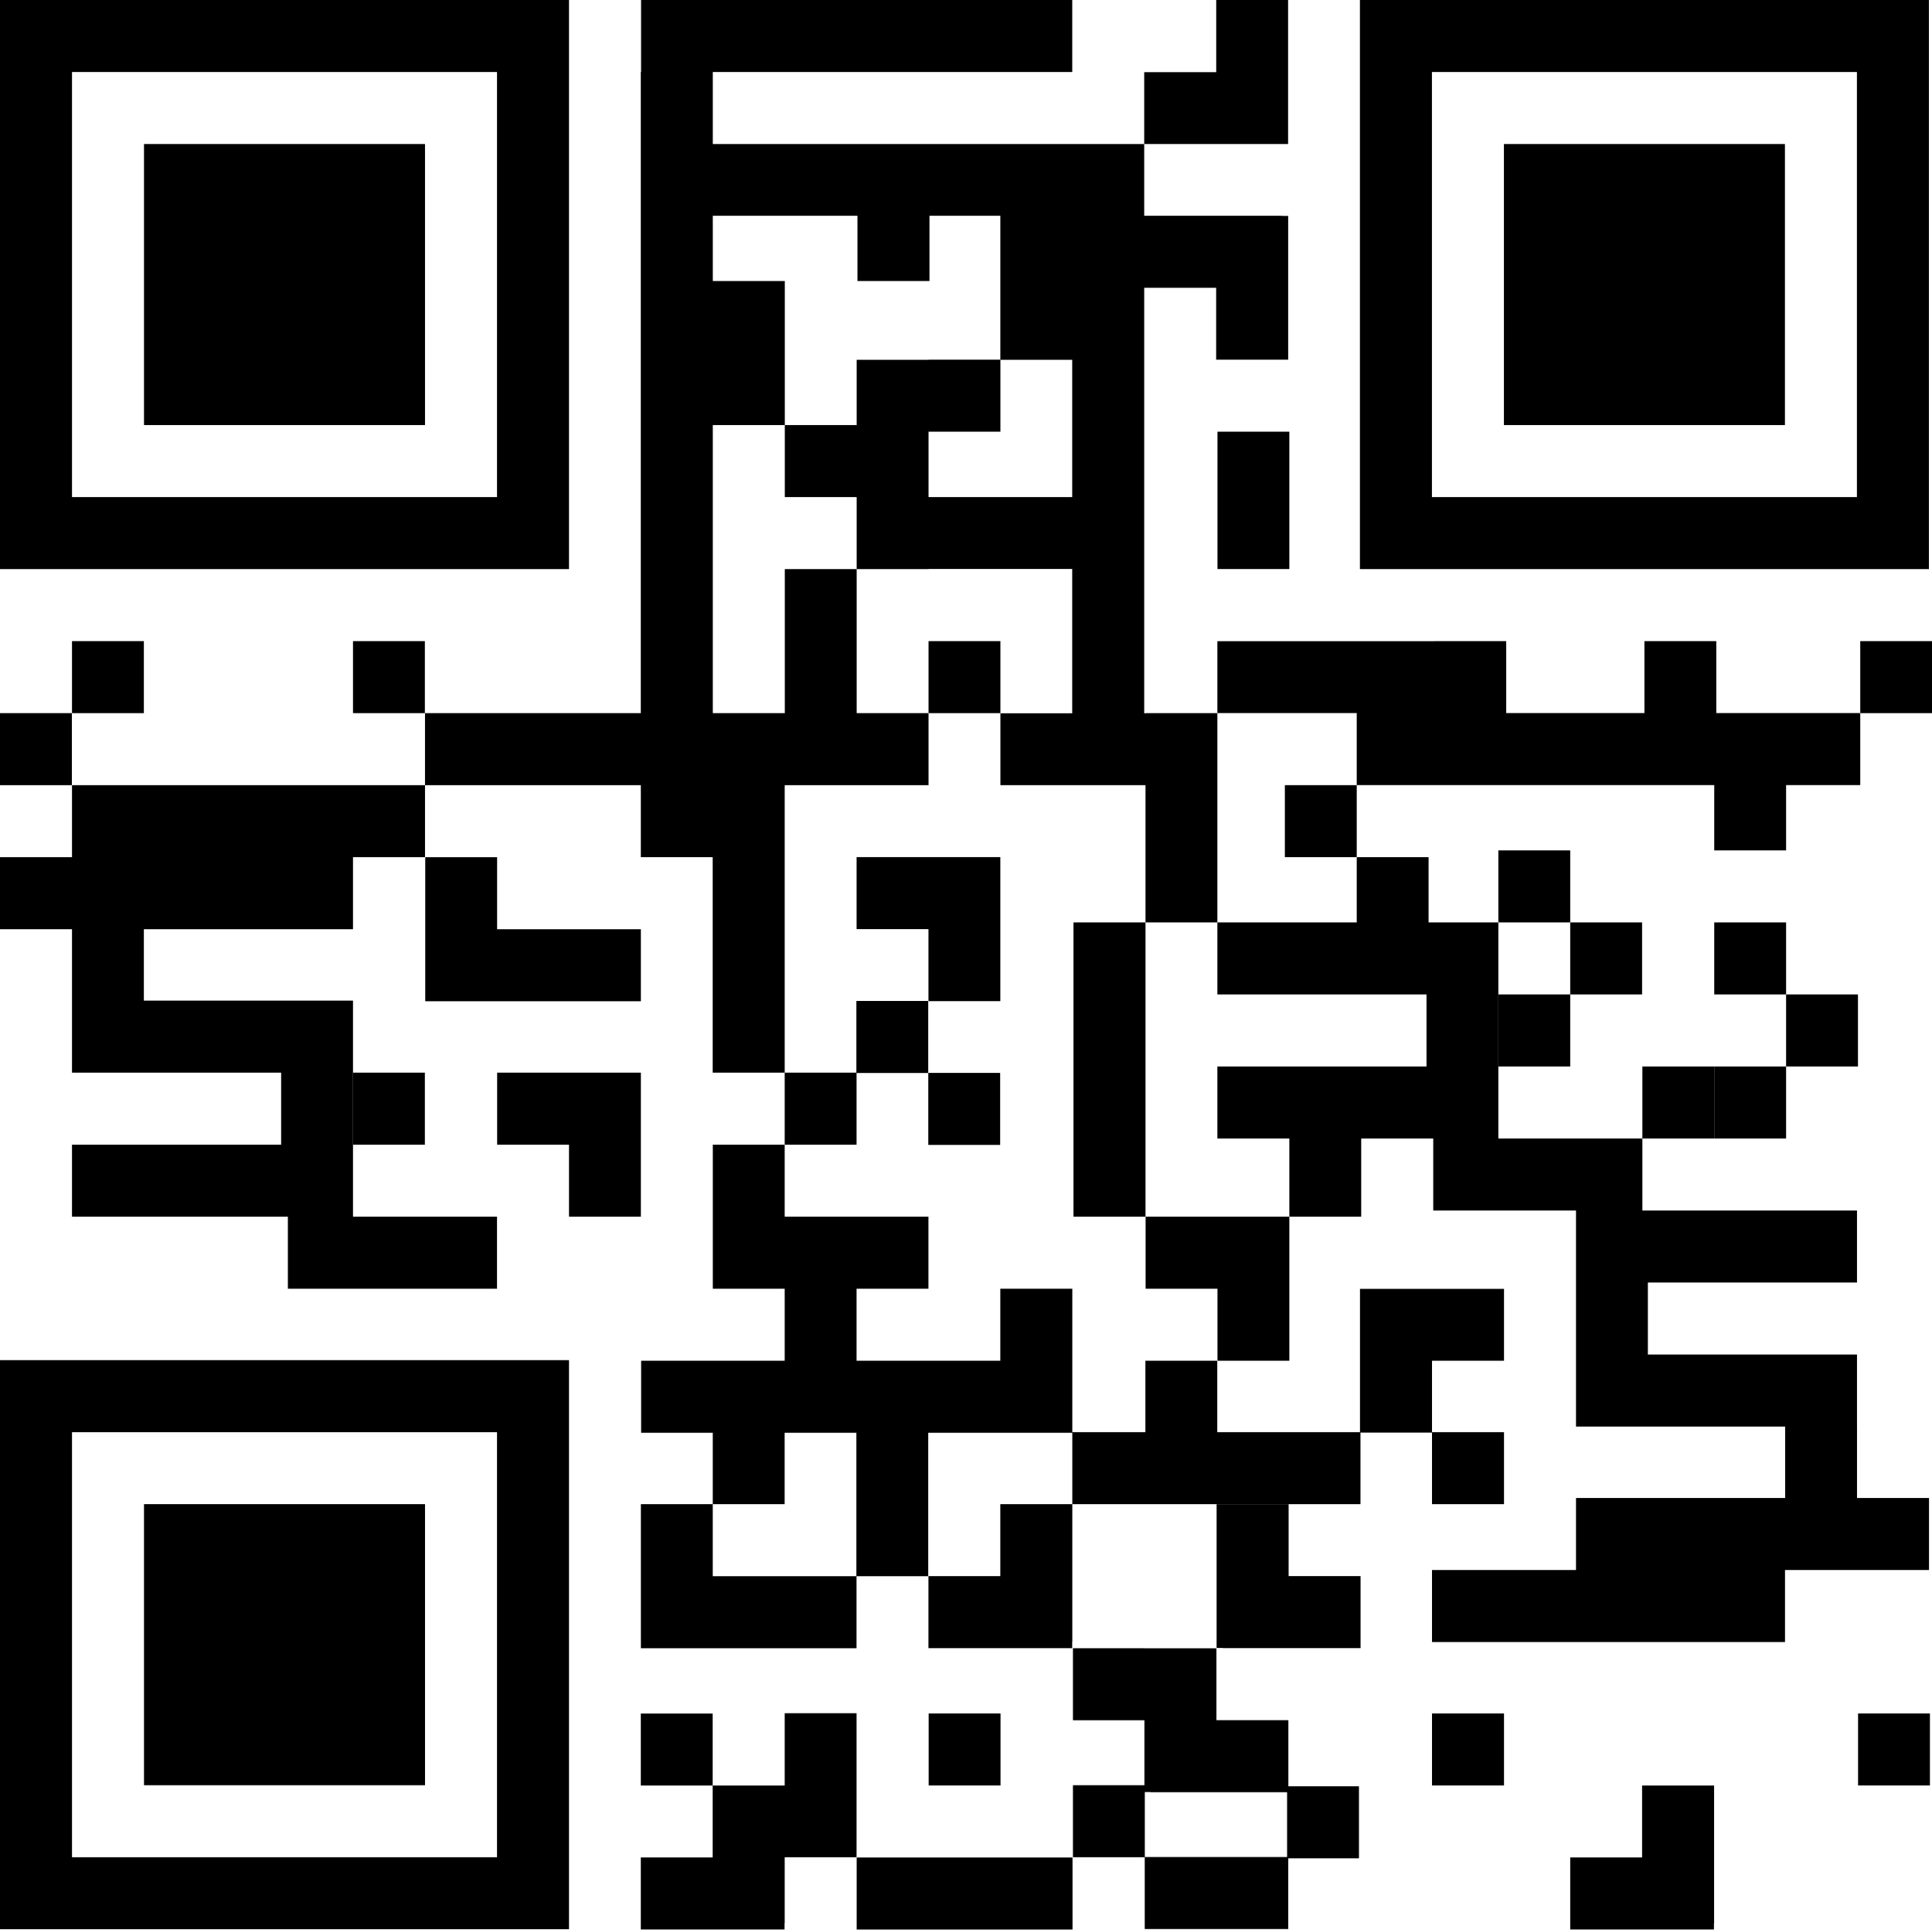 <?xml version="1.0" encoding="UTF-8"?><svg xmlns="http://www.w3.org/2000/svg" xmlns:xlink="http://www.w3.org/1999/xlink" height="500.0" preserveAspectRatio="xMidYMid meet" version="1.0" viewBox="0.0 0.0 500.7 500.0" width="500.7" zoomAndPan="magnify"><defs><clipPath id="a"><path d="M 481 443 L 500.73 443 L 500.73 463 L 481 463 Z M 481 443"/></clipPath><clipPath id="b"><path d="M 482 166 L 500.73 166 L 500.73 185 L 482 185 Z M 482 166"/></clipPath></defs><g><g id="change1_2"><path d="M 110.145 37.32 L 37.32 37.32 L 37.32 110.145 L 110.145 110.145 L 110.145 37.32"/></g><g id="change1_3"><path d="M 128.805 128.805 L 18.66 128.805 L 18.66 18.66 L 128.805 18.66 Z M 147.465 0 L 0 0 L 0 147.465 L 147.465 147.465 L 147.465 0"/></g><g id="change1_4"><path d="M 462.586 37.32 L 389.758 37.32 L 389.758 110.145 L 462.586 110.145 L 462.586 37.32"/></g><g id="change1_5"><path d="M 481.242 128.805 L 371.102 128.805 L 371.102 18.66 L 481.242 18.66 Z M 499.902 0 L 352.438 0 L 352.438 147.465 L 499.902 147.465 L 499.902 0"/></g><g id="change1_6"><path d="M 37.32 462.586 L 110.148 462.586 L 110.148 389.758 L 37.32 389.758 L 37.32 462.586"/></g><g id="change1_7"><path d="M 18.66 371.102 L 128.805 371.102 L 128.805 481.242 L 18.66 481.242 Z M 0 499.902 L 147.465 499.902 L 147.465 352.438 L 0 352.438 L 0 499.902"/></g><g id="change1_8"><path d="M 222.219 55.91 L 222.219 72.82 L 240.883 72.82 L 240.883 55.91 L 259.25 55.91 L 259.25 93.199 L 240.641 93.199 L 240.641 93.234 L 222.016 93.234 L 222.016 110.145 L 203.391 110.145 L 203.391 72.82 L 184.73 72.82 L 184.73 55.91 Z M 277.875 128.805 L 240.641 128.805 L 240.641 111.859 L 259.266 111.859 L 259.266 93.234 L 277.875 93.234 Z M 166.07 184.789 L 110.145 184.789 L 110.145 203.453 L 166.078 203.453 L 166.078 222.109 L 184.703 222.109 L 184.703 277.945 L 203.363 277.945 L 203.363 203.453 L 240.641 203.453 L 240.641 184.789 L 184.73 184.789 L 184.73 110.145 L 203.391 110.145 L 203.391 128.805 L 222.016 128.805 L 222.016 147.465 L 203.391 147.465 L 203.391 184.789 L 222.016 184.789 L 222.016 147.465 L 240.641 147.465 L 240.641 147.43 L 277.875 147.43 L 277.875 184.824 L 259.266 184.824 L 259.266 203.449 L 296.871 203.449 L 296.871 239.016 L 315.496 239.016 L 315.496 184.789 L 296.871 184.789 L 296.871 184.824 L 296.535 184.824 L 296.535 74.574 L 315.18 74.574 L 315.18 93.199 L 333.844 93.199 L 333.844 55.949 L 332.211 55.949 L 332.211 55.91 L 296.535 55.91 L 296.535 37.324 L 184.73 37.324 L 184.73 18.66 L 277.887 18.66 L 277.887 0 L 166.141 0 L 166.141 18.656 L 166.07 18.656 L 166.07 184.789"/></g><g id="change1_9"><path d="M 333.824 37.32 L 333.824 0 L 315.199 0 L 315.199 18.699 L 296.535 18.699 L 296.535 37.32 L 333.824 37.32"/></g><g id="change1_10"><path d="M 18.66 222.113 L 0 222.113 L 0 240.777 L 18.66 240.777 L 18.66 277.945 L 72.859 277.945 L 72.859 296.605 L 18.66 296.605 L 18.66 315.27 L 74.605 315.27 L 74.605 333.934 L 128.805 333.934 L 128.805 315.27 L 91.484 315.27 L 91.484 259.281 L 37.285 259.281 L 37.285 240.777 L 91.484 240.777 L 91.484 222.113 L 110.145 222.113 L 110.145 203.453 L 18.66 203.453 L 18.66 222.113"/></g><g id="change1_11"><path d="M 18.625 184.789 L 0 184.789 L 0 203.453 L 18.625 203.453 L 18.625 184.789"/></g><g id="change1_12"><path d="M 147.465 315.27 L 166.09 315.27 L 166.09 277.945 L 128.84 277.945 L 128.84 296.605 L 147.465 296.605 L 147.465 315.27"/></g><g id="change1_13"><path d="M 18.66 166.129 L 18.66 184.789 L 37.285 184.789 L 37.285 166.129 L 18.66 166.129"/></g><g id="change1_14"><path d="M 91.484 166.129 L 91.484 184.789 L 110.109 184.789 L 110.109 166.129 L 91.484 166.129"/></g><g id="change1_15"><path d="M 259.266 166.129 L 240.641 166.129 L 240.641 184.789 L 259.266 184.789 L 259.266 166.129"/></g><g id="change1_16"><path d="M 296.871 239.016 L 278.207 239.016 L 278.207 315.27 L 296.871 315.27 L 296.871 239.016"/></g><g id="change1_17"><path d="M 221.988 296.605 L 221.988 278.031 L 240.562 278.031 L 240.562 259.367 L 221.941 259.367 L 221.941 277.945 L 203.363 277.945 L 203.363 296.605 L 221.988 296.605"/></g><g id="change1_18"><path d="M 221.996 222.094 L 221.996 240.754 L 240.621 240.754 L 240.621 259.418 L 259.246 259.418 L 259.246 222.094 L 221.996 222.094"/></g><g id="change1_19"><path d="M 166.09 240.785 L 128.832 240.785 L 128.832 222.121 L 110.207 222.121 L 110.207 259.445 L 166.09 259.445 L 166.09 240.785"/></g><g id="change1_20"><path d="M 110.109 296.605 L 110.109 277.945 L 91.484 277.945 L 91.484 296.605 L 110.109 296.605"/></g><g id="change1_21"><path d="M 388.316 257.68 L 388.316 276.344 L 406.941 276.344 L 406.941 257.68 L 425.566 257.68 L 425.566 239.016 L 406.941 239.016 L 406.941 220.355 L 388.316 220.355 L 388.316 239.016 L 406.941 239.016 L 406.941 257.68 L 388.316 257.68"/></g><g id="change1_22"><path d="M 333.961 389.773 L 315.297 389.773 L 315.297 427.02 L 316.934 427.02 L 316.934 427.059 L 352.605 427.059 L 352.605 408.398 L 333.961 408.398 L 333.961 389.773"/></g><g id="change1_23"><path d="M 315.523 315.27 L 296.898 315.27 L 296.898 333.934 L 315.523 333.934 L 315.523 352.594 L 334.148 352.594 L 334.148 315.27 L 315.523 315.27"/></g><g id="change1_24"><path d="M 259.242 408.406 L 240.617 408.406 L 240.617 427.07 L 277.867 427.07 L 277.867 425.434 L 277.902 425.434 L 277.902 389.762 L 259.242 389.762 L 259.242 408.406"/></g><g id="change1_25"><path d="M 222.016 499.977 L 277.957 499.977 L 277.957 481.316 L 222.016 481.316 L 222.016 499.977"/></g><g id="change1_26"><path d="M 203.363 462.586 L 203.363 462.66 L 184.699 462.66 L 184.699 481.305 L 166.074 481.305 L 166.074 499.969 L 203.324 499.969 L 203.324 498.336 L 203.363 498.336 L 203.363 481.246 L 221.988 481.246 L 221.988 443.922 L 203.363 443.922 L 203.363 462.586"/></g><g id="change1_27"><path d="M 166.074 444 L 166.074 462.66 L 184.699 462.66 L 184.699 444 L 166.074 444"/></g><g id="change1_28"><path d="M 315.523 147.449 L 334.148 147.449 L 334.148 111.859 L 315.523 111.859 L 315.523 147.449"/></g><g id="change1_29"><path d="M 259.203 278.008 L 240.578 278.008 L 240.578 296.668 L 259.203 296.668 L 259.203 278.008"/></g><g id="change1_30"><path d="M 499.926 388.16 L 481.266 388.16 L 481.266 369.656 L 481.262 369.656 L 481.262 350.992 L 427.066 350.992 L 427.066 332.328 L 481.262 332.328 L 481.262 313.668 L 425.641 313.668 L 425.641 295.004 L 444.266 295.004 L 444.266 276.344 L 425.641 276.344 L 425.641 295.004 L 388.316 295.004 L 388.316 239.016 L 370.234 239.016 L 370.234 222.109 L 351.613 222.109 L 351.613 239.016 L 315.496 239.016 L 315.496 257.68 L 369.695 257.68 L 369.695 276.344 L 315.496 276.344 L 315.496 295.004 L 334.148 295.004 L 334.148 315.27 L 352.773 315.27 L 352.773 295.004 L 371.441 295.004 L 371.441 313.668 L 408.441 313.668 L 408.441 369.656 L 462.641 369.656 L 462.641 388.16 L 408.441 388.16 L 408.441 406.82 L 371.121 406.82 L 371.121 425.484 L 462.605 425.484 L 462.605 406.82 L 499.926 406.82 L 499.926 388.16"/></g><g id="change1_31"><path d="M 315.242 481.188 L 296.691 481.188 L 296.691 464.355 L 298.223 464.355 L 298.223 464.395 L 333.566 464.395 L 333.566 481.188 Z M 333.895 445.73 L 315.254 445.73 L 315.254 427.105 L 296.691 427.105 L 296.691 427.09 L 278.066 427.09 L 278.066 445.75 L 296.59 445.75 L 296.59 462.582 L 278.066 462.582 L 278.066 481.242 L 296.672 481.242 L 296.672 499.848 L 333.867 499.848 L 333.867 481.527 L 352.191 481.527 L 352.191 462.863 L 333.895 462.863 L 333.895 445.73"/></g><g id="change1_32"><path d="M 259.297 462.641 L 259.297 443.977 L 240.672 443.977 L 240.672 462.641 L 259.297 462.641"/></g><g id="change1_33"><path d="M 425.566 481.305 L 406.941 481.305 L 406.941 499.969 L 444.191 499.969 L 444.191 498.336 L 444.23 498.336 L 444.23 462.66 L 425.566 462.66 L 425.566 481.305"/></g><g clip-path="url(#a)" id="change1_1"><path d="M 481.539 462.641 L 500.164 462.641 L 500.164 443.977 L 481.539 443.977 L 481.539 462.641"/></g><g id="change1_34"><path d="M 371.121 462.641 L 389.781 462.641 L 389.781 443.977 L 371.121 443.977 L 371.121 462.641"/></g><g id="change1_35"><path d="M 482.105 184.77 L 444.797 184.77 L 444.797 166.129 L 426.172 166.129 L 426.172 184.77 L 390.352 184.77 L 390.352 166.129 L 371.727 166.129 L 371.727 166.145 L 315.496 166.145 L 315.496 184.77 L 351.613 184.77 L 351.613 203.434 L 444.266 203.434 L 444.266 220.355 L 462.887 220.355 L 462.887 203.434 L 482.105 203.434 L 482.105 184.77"/></g><g clip-path="url(#b)" id="change1_40"><path d="M 482.105 166.129 L 482.105 184.789 L 500.73 184.789 L 500.73 166.129 L 482.105 166.129"/></g><g id="change1_36"><path d="M 444.266 295.004 L 462.887 295.004 L 462.887 276.344 L 481.512 276.344 L 481.512 257.68 L 462.887 257.68 L 462.887 276.344 L 444.266 276.344 L 444.266 295.004"/></g><g id="change1_37"><path d="M 462.887 239.016 L 444.266 239.016 L 444.266 257.68 L 462.887 257.68 L 462.887 239.016"/></g><g id="change1_38"><path d="M 332.988 203.449 L 332.988 222.109 L 351.613 222.109 L 351.613 203.449 L 332.988 203.449"/></g><g id="change1_39"><path d="M 389.781 352.594 L 389.781 333.969 L 352.457 333.969 L 352.457 371.102 L 315.469 371.102 L 315.469 352.594 L 296.844 352.594 L 296.844 371.102 L 277.902 371.102 L 277.902 333.934 L 259.242 333.934 L 259.242 352.594 L 221.988 352.594 L 221.988 333.934 L 240.617 333.934 L 240.617 315.27 L 203.359 315.27 L 203.359 296.605 L 184.734 296.605 L 184.734 333.934 L 203.363 333.934 L 203.363 352.594 L 166.156 352.594 L 166.156 371.258 L 184.723 371.258 L 184.723 389.762 L 203.348 389.762 L 203.348 371.258 L 221.941 371.258 L 221.941 408.426 L 184.719 408.426 L 184.719 389.762 L 166.094 389.762 L 166.094 427.09 L 221.977 427.09 L 221.977 408.426 L 240.562 408.426 L 240.562 371.258 L 277.902 371.258 L 277.902 389.762 L 352.582 389.762 L 352.582 371.219 L 371.121 371.219 L 371.121 389.762 L 389.781 389.762 L 389.781 371.102 L 371.121 371.102 L 371.121 352.594 L 389.781 352.594"/></g></g></svg>